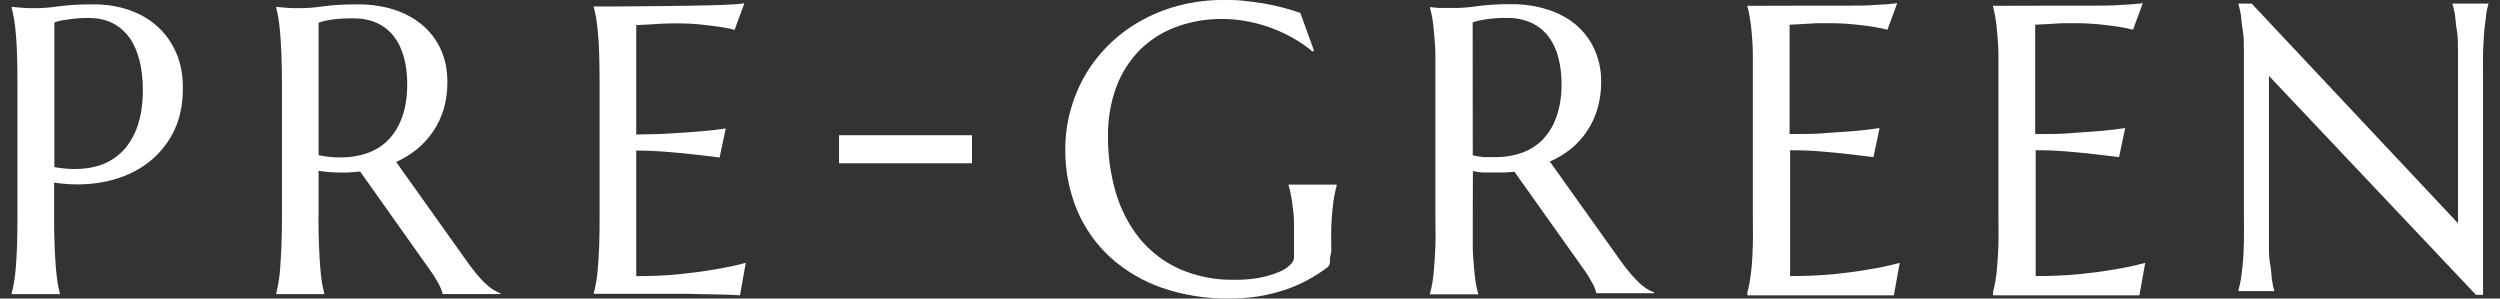 <svg width="134" height="16" viewBox="0 0 134 16" fill="none" xmlns="http://www.w3.org/2000/svg">
<rect x="0" y="0" width="134" height="16" fill="#333333" stroke="none"/>
<path d="M0.625 0.368C0.767 0.381 0.915 0.395 1.077 0.408C1.212 0.422 1.367 0.429 1.536 0.435C1.705 0.435 1.88 0.435 2.056 0.435C2.332 0.435 2.71 0.402 3.189 0.334C3.668 0.267 4.269 0.233 5.011 0.233C5.7 0.233 6.334 0.334 6.921 0.537C7.501 0.739 8.014 1.029 8.439 1.421C8.871 1.805 9.202 2.278 9.445 2.831C9.688 3.384 9.803 4.019 9.803 4.727C9.803 5.679 9.614 6.502 9.236 7.197C8.858 7.892 8.345 8.452 7.711 8.884C7.076 9.316 6.341 9.606 5.511 9.761C4.681 9.917 3.81 9.923 2.899 9.788V11.57C2.899 12.177 2.906 12.71 2.926 13.162C2.946 13.614 2.967 14.006 2.994 14.337C3.021 14.667 3.054 14.944 3.088 15.167C3.129 15.389 3.169 15.572 3.21 15.727V15.767H0.625V15.727C0.665 15.578 0.706 15.389 0.746 15.167C0.787 14.944 0.821 14.667 0.848 14.337C0.875 14.006 0.895 13.614 0.915 13.162C0.929 12.71 0.935 12.177 0.935 11.57V4.579C0.935 3.971 0.929 3.438 0.915 2.986C0.902 2.534 0.881 2.136 0.848 1.805C0.821 1.475 0.787 1.198 0.746 0.975C0.706 0.752 0.665 0.57 0.625 0.415V0.375V0.368ZM2.892 8.952C3.594 9.08 4.235 9.093 4.822 8.992C5.403 8.891 5.909 8.668 6.327 8.324C6.746 7.987 7.07 7.521 7.306 6.941C7.535 6.36 7.657 5.652 7.657 4.815C7.657 4.235 7.596 3.708 7.474 3.229C7.353 2.75 7.171 2.345 6.935 2.014C6.692 1.684 6.395 1.421 6.03 1.238C5.666 1.056 5.241 0.962 4.755 0.962C4.444 0.962 4.181 0.975 3.952 1.002C3.722 1.029 3.527 1.056 3.372 1.083C3.183 1.117 3.034 1.157 2.913 1.205V8.952H2.892Z" fill="white"/>
<path d="M17.07 11.57C17.07 12.177 17.077 12.71 17.097 13.162C17.117 13.614 17.138 14.006 17.165 14.337C17.192 14.667 17.225 14.944 17.259 15.167C17.3 15.389 17.34 15.572 17.381 15.727V15.767H14.803V15.727C14.843 15.578 14.884 15.389 14.924 15.167C14.965 14.944 14.998 14.667 15.019 14.337C15.046 14.006 15.066 13.614 15.086 13.169C15.106 12.717 15.113 12.184 15.113 11.57V4.572C15.113 3.965 15.106 3.432 15.086 2.979C15.066 2.527 15.046 2.136 15.019 1.805C14.992 1.475 14.958 1.198 14.924 0.975C14.884 0.752 14.843 0.564 14.803 0.408V0.368L15.255 0.408C15.39 0.422 15.545 0.429 15.714 0.435C15.882 0.435 16.058 0.435 16.233 0.435C16.51 0.435 16.888 0.402 17.367 0.334C17.846 0.267 18.447 0.233 19.189 0.233C19.877 0.233 20.512 0.327 21.099 0.51C21.679 0.698 22.192 0.968 22.617 1.326C23.049 1.684 23.38 2.122 23.623 2.642C23.866 3.162 23.98 3.749 23.98 4.41C23.98 4.923 23.913 5.402 23.785 5.841C23.65 6.279 23.467 6.677 23.224 7.035C22.982 7.393 22.698 7.71 22.361 7.987C22.023 8.263 21.645 8.493 21.234 8.682L25.006 13.979C25.195 14.242 25.364 14.472 25.526 14.667C25.688 14.863 25.843 15.025 25.985 15.167C26.133 15.308 26.275 15.423 26.41 15.511C26.545 15.598 26.686 15.673 26.828 15.72V15.761H23.724C23.704 15.626 23.629 15.443 23.515 15.221C23.393 14.998 23.258 14.768 23.103 14.553L19.304 9.194C19.142 9.208 18.973 9.221 18.811 9.235C18.649 9.248 18.48 9.248 18.305 9.248C18.103 9.248 17.9 9.242 17.698 9.228C17.495 9.215 17.286 9.188 17.077 9.154V11.57H17.07ZM17.07 8.317C17.266 8.358 17.462 8.391 17.664 8.412C17.866 8.432 18.055 8.439 18.244 8.439C18.784 8.439 19.27 8.358 19.715 8.196C20.161 8.034 20.539 7.791 20.849 7.46C21.16 7.13 21.402 6.718 21.571 6.232C21.74 5.746 21.828 5.166 21.828 4.511C21.828 3.971 21.767 3.485 21.645 3.054C21.524 2.615 21.342 2.244 21.106 1.94C20.863 1.636 20.566 1.4 20.201 1.232C19.837 1.063 19.412 0.982 18.926 0.982C18.44 0.982 18.035 1.009 17.745 1.056C17.448 1.103 17.232 1.157 17.077 1.218V8.331L17.07 8.317Z" fill="white"/>
<path d="M34.514 0.334C35.398 0.327 36.208 0.321 36.943 0.307C37.679 0.294 38.313 0.28 38.833 0.26C39.352 0.24 39.71 0.213 39.899 0.172L39.373 1.603C39.136 1.535 38.86 1.481 38.543 1.434C38.273 1.394 37.942 1.353 37.551 1.313C37.159 1.272 36.714 1.252 36.201 1.252C36.032 1.252 35.823 1.252 35.58 1.265C35.337 1.279 35.108 1.286 34.885 1.306C34.629 1.319 34.365 1.333 34.102 1.346V7.21C34.838 7.204 35.506 7.184 36.1 7.143C36.694 7.109 37.2 7.069 37.611 7.035C38.097 6.995 38.529 6.941 38.9 6.887L38.57 8.445C38.077 8.378 37.571 8.317 37.058 8.263C36.613 8.216 36.133 8.169 35.607 8.128C35.087 8.088 34.581 8.068 34.102 8.068V14.802C34.946 14.802 35.722 14.768 36.43 14.694C37.139 14.62 37.76 14.539 38.286 14.445C38.9 14.343 39.467 14.229 39.973 14.087L39.663 15.828C39.575 15.821 39.447 15.815 39.278 15.808C39.109 15.801 38.914 15.794 38.705 15.787C38.495 15.781 38.273 15.774 38.036 15.774C37.807 15.774 37.584 15.767 37.375 15.761C37.166 15.761 36.984 15.754 36.822 15.747C36.66 15.747 36.545 15.747 36.471 15.747H31.828V15.707C31.869 15.558 31.909 15.369 31.95 15.146C31.99 14.924 32.024 14.647 32.051 14.316C32.078 13.986 32.098 13.594 32.118 13.142C32.132 12.69 32.139 12.157 32.139 11.55V4.552C32.139 3.944 32.132 3.411 32.118 2.959C32.105 2.507 32.085 2.109 32.051 1.778C32.024 1.448 31.99 1.171 31.95 0.948C31.909 0.725 31.869 0.543 31.828 0.388V0.348C32.726 0.348 33.61 0.348 34.5 0.334H34.514Z" fill="white"/>
<path d="M44.973 8.752V7.248H52.099V8.752H44.973Z" fill="white"/>
<path d="M71.282 13.856C71.292 13.939 71.292 14.023 71.282 14.106C71.262 14.188 71.22 14.262 71.161 14.322C70.829 14.571 70.479 14.797 70.115 14.996C69.723 15.207 69.315 15.386 68.894 15.529C68.433 15.682 67.962 15.799 67.484 15.88C66.946 15.963 66.402 16.004 65.858 16.002C64.644 16.015 63.437 15.821 62.288 15.428C61.267 15.076 60.327 14.523 59.522 13.802C58.752 13.097 58.142 12.234 57.734 11.272C57.303 10.233 57.087 9.118 57.1 7.993C57.099 7.31 57.187 6.629 57.363 5.969C57.539 5.311 57.797 4.679 58.132 4.087C58.473 3.489 58.893 2.94 59.381 2.454C59.884 1.947 60.453 1.512 61.074 1.159C61.731 0.784 62.434 0.496 63.166 0.302C63.974 0.093 64.807 -0.009 65.642 -0.002C65.986 -0.002 66.316 -0.002 66.694 0.045C67.072 0.093 67.403 0.126 67.753 0.187C68.104 0.248 68.428 0.322 68.772 0.41C69.116 0.497 69.406 0.592 69.697 0.693L70.432 2.717L70.344 2.758C70.044 2.503 69.721 2.277 69.379 2.083C69.005 1.863 68.612 1.675 68.206 1.523C67.783 1.363 67.347 1.239 66.903 1.152C66.448 1.063 65.984 1.018 65.52 1.017C64.676 1.007 63.837 1.151 63.044 1.442C62.317 1.709 61.654 2.127 61.101 2.67C60.547 3.234 60.118 3.907 59.839 4.647C59.527 5.5 59.374 6.403 59.387 7.312C59.381 8.344 59.526 9.371 59.819 10.361C60.083 11.248 60.516 12.075 61.094 12.797C61.67 13.492 62.397 14.046 63.219 14.416C64.155 14.823 65.168 15.021 66.188 14.996C66.641 15.003 67.093 14.965 67.537 14.882C67.88 14.817 68.214 14.718 68.536 14.585C68.764 14.498 68.973 14.368 69.15 14.2C69.267 14.104 69.342 13.966 69.359 13.816V13.397C69.359 12.898 69.359 12.466 69.359 12.102C69.359 11.738 69.339 11.421 69.298 11.151C69.265 10.881 69.238 10.651 69.197 10.476C69.167 10.296 69.124 10.117 69.069 9.943V9.896H71.646V9.943C71.606 10.091 71.565 10.267 71.525 10.469C71.484 10.678 71.451 10.915 71.424 11.198C71.397 11.481 71.37 11.805 71.356 12.176C71.343 12.547 71.356 12.992 71.356 13.485L71.282 13.856Z" fill="white"/>
<path d="M78.94 11.58C78.94 12.187 78.94 12.72 78.94 13.179C78.94 13.637 78.981 14.022 79.008 14.353C79.035 14.683 79.062 14.953 79.102 15.176C79.134 15.365 79.177 15.552 79.231 15.736V15.776H76.647V15.722C76.701 15.538 76.743 15.351 76.775 15.162C76.815 14.94 76.842 14.67 76.869 14.339C76.896 14.009 76.916 13.617 76.937 13.165C76.957 12.713 76.937 12.18 76.937 11.566V4.59C76.937 3.983 76.937 3.45 76.937 2.998C76.937 2.546 76.896 2.148 76.869 1.824C76.842 1.5 76.815 1.217 76.775 0.987C76.743 0.798 76.701 0.611 76.647 0.427V0.38L77.099 0.427H77.557H78.077C78.457 0.419 78.835 0.385 79.21 0.326C79.815 0.251 80.423 0.217 81.032 0.225C81.677 0.218 82.319 0.314 82.934 0.508C83.491 0.675 84.009 0.95 84.459 1.318C84.884 1.679 85.225 2.127 85.458 2.633C85.708 3.189 85.832 3.792 85.822 4.401C85.826 4.887 85.758 5.372 85.62 5.838C85.497 6.263 85.308 6.666 85.06 7.032C84.822 7.391 84.53 7.712 84.196 7.984C83.852 8.257 83.473 8.484 83.07 8.658L86.841 13.948C87.001 14.182 87.175 14.408 87.361 14.623C87.506 14.798 87.661 14.965 87.826 15.122C87.953 15.251 88.093 15.366 88.244 15.466C88.375 15.552 88.516 15.622 88.663 15.675V15.716H85.566C85.519 15.527 85.447 15.345 85.35 15.176C85.228 14.942 85.09 14.717 84.938 14.501L81.174 9.205L80.681 9.245C80.512 9.245 80.344 9.245 80.175 9.245H79.568C79.365 9.245 79.156 9.205 78.947 9.171L78.94 11.58ZM78.94 8.328C79.136 8.37 79.335 8.401 79.534 8.422H80.114C80.615 8.43 81.112 8.35 81.585 8.186C82.015 8.032 82.403 7.78 82.719 7.451C83.045 7.095 83.291 6.674 83.441 6.216C83.624 5.662 83.711 5.079 83.697 4.496C83.703 4.004 83.642 3.513 83.515 3.038C83.41 2.635 83.226 2.257 82.975 1.925C82.733 1.619 82.42 1.376 82.064 1.217C81.663 1.039 81.228 0.952 80.789 0.96C80.394 0.953 79.999 0.98 79.608 1.041C79.379 1.073 79.154 1.125 78.934 1.196L78.94 8.328Z" fill="white"/>
<path d="M96.307 0.305H98.736C99.471 0.305 100.085 0.305 100.625 0.258C100.981 0.247 101.337 0.218 101.691 0.17L101.165 1.594C100.891 1.523 100.614 1.467 100.335 1.425C100.065 1.385 99.734 1.344 99.343 1.304C98.894 1.261 98.444 1.24 97.994 1.243H97.38L96.705 1.284L95.922 1.324V7.187C96.658 7.187 97.326 7.187 97.946 7.126L99.458 7.018C99.95 6.971 100.375 6.924 100.746 6.863L100.416 8.422L98.904 8.24C98.459 8.192 97.973 8.145 97.454 8.105C96.934 8.064 96.428 8.051 95.949 8.051V14.797C96.795 14.797 97.571 14.764 98.277 14.696C98.952 14.622 99.626 14.541 100.139 14.447C100.707 14.357 101.27 14.238 101.826 14.089L101.509 15.83H101.124H100.551H99.876H99.201H98.648H93.662V15.654C93.717 15.471 93.757 15.284 93.784 15.094C93.824 14.872 93.858 14.602 93.891 14.271C93.925 13.941 93.939 13.549 93.952 13.097C93.966 12.645 93.952 12.105 93.952 11.498V4.522C93.952 3.915 93.952 3.382 93.952 2.93C93.952 2.478 93.918 2.08 93.891 1.749C93.865 1.419 93.824 1.135 93.784 0.913C93.757 0.725 93.717 0.54 93.662 0.359V0.312L96.307 0.305Z" fill="white"/>
<path d="M109.471 0.305H111.907C112.642 0.305 113.256 0.305 113.796 0.258C114.15 0.247 114.504 0.218 114.855 0.17L114.329 1.594C114.057 1.523 113.783 1.467 113.506 1.425C113.236 1.385 112.905 1.344 112.514 1.304C112.065 1.261 111.615 1.24 111.164 1.243H110.544L109.869 1.284L109.086 1.324V7.187C109.822 7.187 110.49 7.187 111.11 7.126L112.622 7.018C113.107 6.971 113.539 6.924 113.91 6.863L113.58 8.422L112.062 8.24C111.623 8.192 111.137 8.145 110.611 8.105C110.085 8.064 109.592 8.051 109.113 8.051V14.797C109.959 14.797 110.735 14.764 111.441 14.696C112.116 14.622 112.79 14.541 113.296 14.447C113.865 14.359 114.428 14.239 114.983 14.089L114.673 15.83H114.288H113.715H113.04H112.365H111.812H106.826V15.654C106.867 15.506 106.907 15.317 106.948 15.094C106.988 14.872 107.022 14.602 107.049 14.271C107.076 13.941 107.103 13.549 107.116 13.097C107.13 12.645 107.116 12.105 107.116 11.498V4.522C107.116 3.915 107.116 3.382 107.116 2.93C107.116 2.478 107.076 2.08 107.049 1.749C107.022 1.419 106.988 1.135 106.948 0.913C106.907 0.69 106.867 0.508 106.826 0.359V0.312L109.471 0.305Z" fill="white"/>
<path d="M120.691 0.194L131.749 11.967V4.404C131.749 3.797 131.749 3.264 131.749 2.812C131.749 2.36 131.749 1.962 131.688 1.631C131.627 1.3 131.621 1.017 131.587 0.794C131.556 0.607 131.513 0.423 131.459 0.241V0.194H133.375V0.241C133.32 0.422 133.28 0.607 133.253 0.794C133.253 1.017 133.186 1.294 133.159 1.631C133.132 1.968 133.105 2.353 133.092 2.812C133.078 3.27 133.092 3.797 133.092 4.404V15.806H132.714L121.615 4.067V11.407C121.615 12.014 121.615 12.547 121.615 13.006C121.615 13.458 121.615 13.85 121.683 14.18C121.75 14.511 121.743 14.781 121.777 15.003C121.803 15.193 121.844 15.38 121.899 15.563V15.604H119.982V15.536C120.036 15.352 120.079 15.165 120.111 14.976C120.144 14.754 120.178 14.484 120.212 14.153C120.246 13.822 120.259 13.431 120.273 12.979C120.286 12.527 120.273 11.987 120.273 11.38V4.404C120.273 3.797 120.273 3.264 120.273 2.812C120.273 2.36 120.273 1.962 120.212 1.631C120.151 1.3 120.144 1.017 120.111 0.794C120.079 0.607 120.037 0.423 119.982 0.241V0.194H120.691Z" fill="white"/>
</svg>
